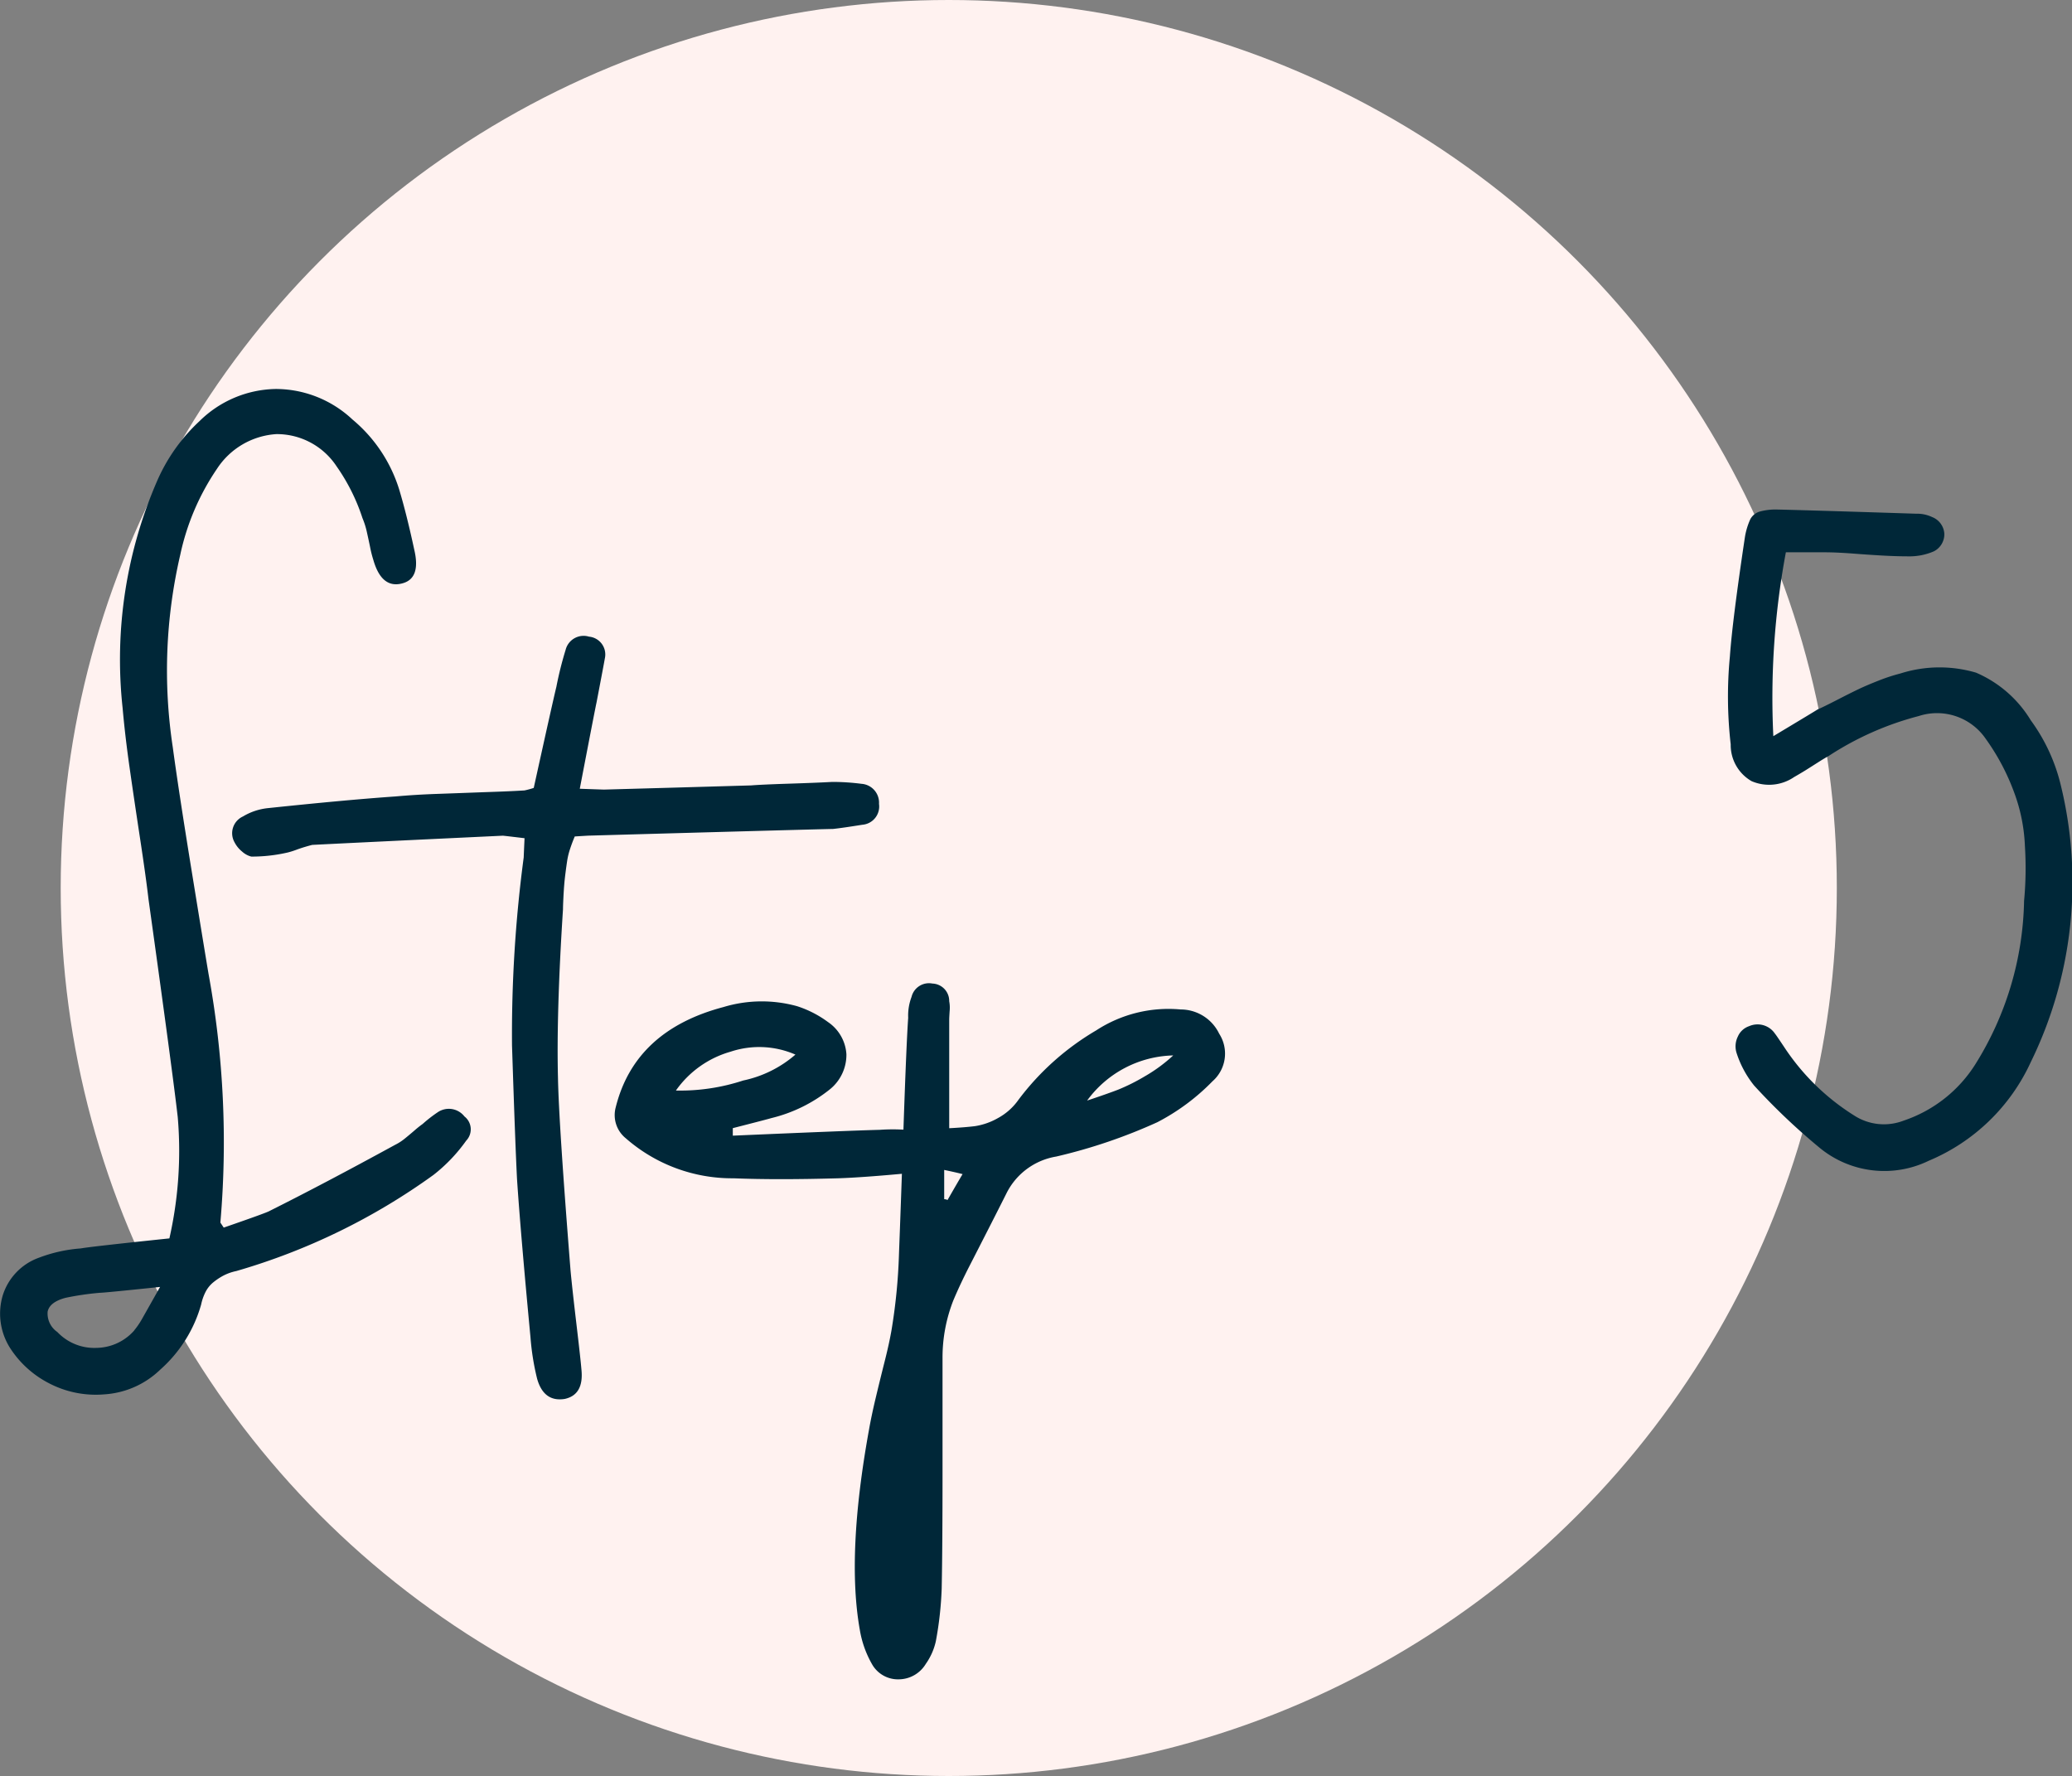 <?xml version="1.0" encoding="UTF-8"?> <svg xmlns="http://www.w3.org/2000/svg" width="118.992" height="102" viewBox="0 0 118.992 102"><rect x="0" y="0" width="118.992" height="102" fill="#808080" stroke="none"/><g id="Group_22419" data-name="Group 22419" transform="translate(-1070.514 -809)"><circle id="Ellipse_100" data-name="Ellipse 100" cx="51" cy="51" r="51" transform="translate(1074 809)" fill="#fff2f0"></circle><path id="Path_51683" data-name="Path 51683" d="M.048,4.7q.528-.1,5.088-.576a22.759,22.759,0,0,0,.48-6.96Q5.328-5.376,3.936-15.36q-.144-1.248-.48-3.456t-.6-4.056q-.264-1.848-.408-3.48a25.724,25.724,0,0,1,2.016-13.1,10.272,10.272,0,0,1,2.4-3.36,6.382,6.382,0,0,1,4.368-1.848,6.439,6.439,0,0,1,4.416,1.752,8.5,8.5,0,0,1,2.688,4.032q.432,1.44.864,3.456.384,1.632-.672,1.92-1.2.336-1.68-1.344a6.642,6.642,0,0,1-.192-.768q-.1-.48-.192-.888a4.511,4.511,0,0,0-.24-.744,11.205,11.205,0,0,0-1.488-2.976,4.106,4.106,0,0,0-3.456-1.848A4.4,4.4,0,0,0,7.872-40.08,13.932,13.932,0,0,0,5.76-35.136,29.343,29.343,0,0,0,5.328-24.1q.336,2.5,1.1,7.2t.96,5.856A53.647,53.647,0,0,1,8.064,3.216l.192.288q2.5-.864,2.64-.96,3.072-1.536,7.2-3.792a2.963,2.963,0,0,0,.528-.336q.24-.192.576-.48a6,6,0,0,1,.48-.384,7.974,7.974,0,0,1,.864-.672,1.135,1.135,0,0,1,1.536.24.938.938,0,0,1,.1,1.392A9.369,9.369,0,0,1,20.3.48,36.756,36.756,0,0,1,8.976,6a2.89,2.89,0,0,0-.744.264,3.608,3.608,0,0,0-.576.384,1.739,1.739,0,0,0-.432.528,2.89,2.89,0,0,0-.264.744,7.842,7.842,0,0,1-2.352,3.744A5.069,5.069,0,0,1,1.416,13.08,5.8,5.8,0,0,1-1.8,12.432a5.814,5.814,0,0,1-2.184-1.968A3.684,3.684,0,0,1-4.44,7.416,3.367,3.367,0,0,1-2.352,5.232,8.454,8.454,0,0,1,.048,4.7Zm3.072,4.7a4.472,4.472,0,0,0,.456-.672L4.1,7.8q.312-.552.5-.888-3.216.336-3.456.336a16.307,16.307,0,0,0-1.968.288q-.912.24-1.032.792A1.29,1.29,0,0,0-1.3,9.5a2.924,2.924,0,0,0,2.256.912A2.941,2.941,0,0,0,3.12,9.408ZM44.88-21.984a1.084,1.084,0,0,1,1.008,1.152,1.052,1.052,0,0,1-.96,1.2q-1.2.192-1.68.24-2.112.048-14.016.384-.048,0-.816.048-.144.336-.264.7a4.12,4.12,0,0,0-.168.672q-.048.312-.1.72t-.072.672q-.024.264-.048.744t-.024.672q-.384,5.952-.288,9.7Q27.5-2.5,28.176,6q.1,1.056.336,3.048t.288,2.616q.144,1.44-.96,1.68-1.2.192-1.584-1.152a14.449,14.449,0,0,1-.384-2.4Q25.3,3.744,25.1.72q-.1-1.92-.288-7.68a77.02,77.02,0,0,1,.672-10.8q0-.048.048-1.1-1.2-.144-1.248-.144-7.1.336-10.944.528-.192.048-.432.12t-.5.168a4.713,4.713,0,0,1-.456.144,9.168,9.168,0,0,1-2.112.24,1.246,1.246,0,0,1-.528-.288,1.656,1.656,0,0,1-.432-.528,1.057,1.057,0,0,1,.48-1.488,3.475,3.475,0,0,1,1.44-.48q4.56-.48,7.344-.672,1.1-.1,2.352-.144t2.736-.1q1.488-.048,2.3-.1a4.91,4.91,0,0,0,.528-.144q1.1-4.992,1.3-5.808a20.293,20.293,0,0,1,.528-2.112,1.065,1.065,0,0,1,1.344-.768,1.028,1.028,0,0,1,.912,1.248q-.048.288-.48,2.544-.048.192-.96,4.944,1.344.048,1.392.048,3.648-.1,8.448-.24.576-.048,2.184-.1t2.472-.1A12.877,12.877,0,0,1,44.88-21.984ZM47.424-2.112a1.248,1.248,0,0,1,1.2,1.248A1.1,1.1,0,0,1,47.52.384q-2.544.24-3.984.288-3.552.1-6,0a9.269,9.269,0,0,1-6.192-2.3,1.711,1.711,0,0,1-.576-1.776q1.1-4.416,6.192-5.76a7.591,7.591,0,0,1,4.224-.048A6.126,6.126,0,0,1,42.96-8.3a2.411,2.411,0,0,1,1.056,1.848A2.548,2.548,0,0,1,43.1-4.464,8.6,8.6,0,0,1,39.7-2.784q-.144.048-2.208.576v.432q6.624-.288,8.448-.336A10.679,10.679,0,0,1,47.424-2.112Zm-13.2-2.256a11.577,11.577,0,0,0,3.864-.576,6.66,6.66,0,0,0,3-1.488,5.2,5.2,0,0,0-3.72-.168A5.764,5.764,0,0,0,34.224-4.368Zm31.2-3.264A2.112,2.112,0,0,1,65.04-4.9a12.354,12.354,0,0,1-3.168,2.352A30.889,30.889,0,0,1,56.064-.576a3.905,3.905,0,0,0-2.832,2.064q-.336.672-.984,1.944t-1.176,2.3q-.528,1.032-.912,1.944a8.98,8.98,0,0,0-.624,3.312v6.624q0,4.224-.048,6.624a20.215,20.215,0,0,1-.336,3.024,3.591,3.591,0,0,1-.576,1.3,1.826,1.826,0,0,1-1.536.888,1.71,1.71,0,0,1-1.536-.84,5.918,5.918,0,0,1-.72-2.016q-.768-4.32.528-11.472.144-.816.384-1.824t.5-2.04q.264-1.032.408-1.848a32.672,32.672,0,0,0,.432-4.416q.1-2.592.264-7.368t.264-6.168a3.027,3.027,0,0,1,.192-1.2,1.03,1.03,0,0,1,1.2-.768A1,1,0,0,1,49.92-9.5a2.034,2.034,0,0,1,.024.576q-.024.384-.024.48v6.24q.912-.048,1.488-.12a3.831,3.831,0,0,0,1.3-.456A3.456,3.456,0,0,0,53.9-3.84a15.2,15.2,0,0,1,4.464-3.984,7.6,7.6,0,0,1,4.848-1.2A2.456,2.456,0,0,1,65.424-7.632ZM49.824,1.92Q50.4.912,50.688.432q-.384-.1-1.056-.24v1.68A.426.426,0,0,1,49.824,1.92ZM57.84-3.792q1.152-.384,1.776-.624a11.32,11.32,0,0,0,1.536-.768,8.956,8.956,0,0,0,1.632-1.2A6.3,6.3,0,0,0,57.84-3.792ZM100.224-35.28H97.968a45.424,45.424,0,0,0-.72,10.56q2.4-1.44,2.544-1.536.336-.144,1.128-.552t1.248-.624q.456-.216,1.128-.48a10.219,10.219,0,0,1,1.248-.408,7.417,7.417,0,0,1,4.344-.048,6.809,6.809,0,0,1,3.144,2.736,10.4,10.4,0,0,1,1.728,3.744A23.485,23.485,0,0,1,112.032-6a11.2,11.2,0,0,1-5.856,5.664,5.838,5.838,0,0,1-6.24-.72,36.849,36.849,0,0,1-3.792-3.6,5.82,5.82,0,0,1-1.008-1.872,1.266,1.266,0,0,1,.072-.936,1.084,1.084,0,0,1,.648-.6,1.205,1.205,0,0,1,1.488.432q.048.048.528.768A13.18,13.18,0,0,0,101.9-2.928a3.145,3.145,0,0,0,2.832.288A7.8,7.8,0,0,0,108.864-5.9a18.306,18.306,0,0,0,2.784-9.36,20.106,20.106,0,0,0,.048-3.144,9.933,9.933,0,0,0-.624-3.1,12.816,12.816,0,0,0-1.632-3.072,3.388,3.388,0,0,0-3.84-1.3,17.467,17.467,0,0,0-5.184,2.3q-.192.1-.6.36t-.72.456q-.312.192-.648.384a2.545,2.545,0,0,1-2.448.24,2.391,2.391,0,0,1-1.2-2.112,24.058,24.058,0,0,1-.048-5.04q.144-2.064.864-6.864a4.009,4.009,0,0,1,.312-1.032.9.9,0,0,1,.528-.432,3.426,3.426,0,0,1,1.032-.12q2.064.048,7.968.24a2.018,2.018,0,0,1,.912.192,1.1,1.1,0,0,1,.7.96,1.1,1.1,0,0,1-.6,1.008,3.527,3.527,0,0,1-1.488.288q-.672,0-1.512-.048t-1.752-.12Q100.8-35.28,100.224-35.28Z" transform="translate(1075.106 876)" fill="#002738"></path></g></svg> 